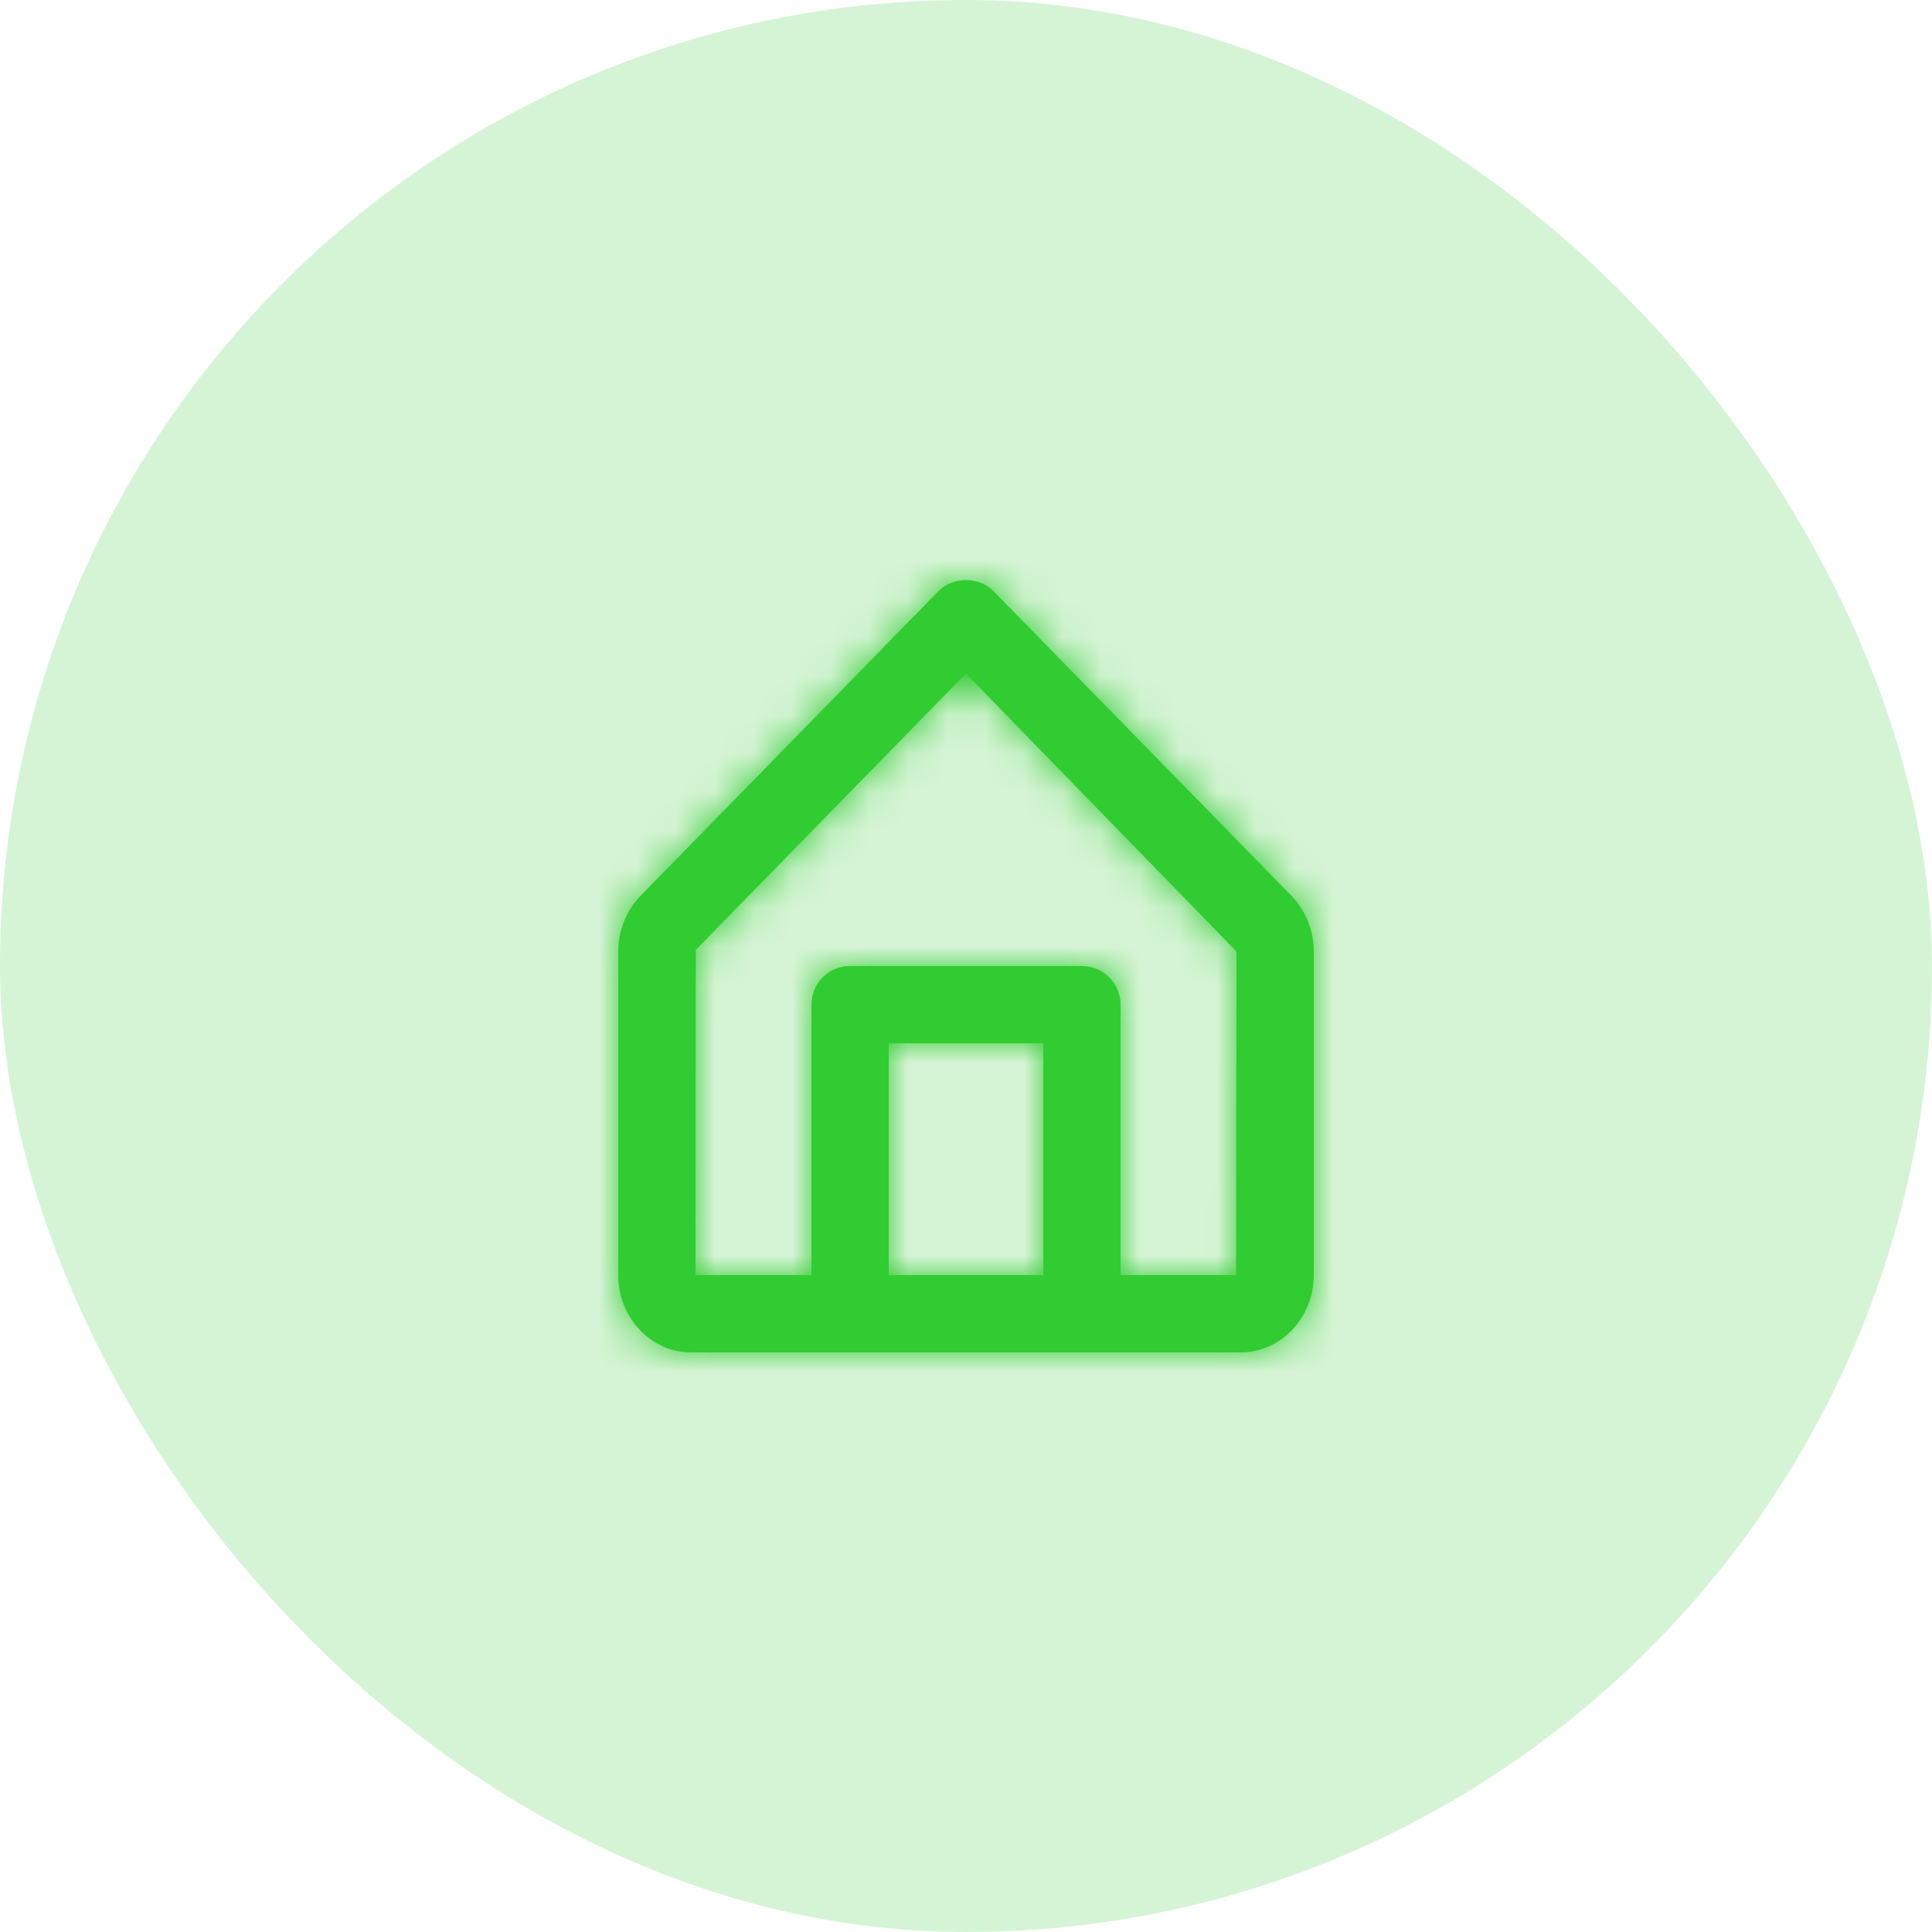 <svg width="50" height="50" viewBox="0 0 50 50" fill="none" xmlns="http://www.w3.org/2000/svg">
<rect width="50" height="50" rx="25" fill="#31CC31" fill-opacity="0.2"/>
<path fill-rule="evenodd" clip-rule="evenodd" d="M31.99 33H29V26C29 25.447 28.552 25 28 25H22C21.447 25 21 25.447 21 26V33H18L18.006 24.583L24.998 17.432L32 24.624L31.99 33ZM23 33H27V27H23V33ZM33.424 23.185L25.715 15.301C25.338 14.916 24.662 14.916 24.285 15.301L16.575 23.186C16.21 23.561 16 24.085 16 24.624V33C16 34.103 16.847 35 17.888 35H22H28H32.111C33.152 35 34 34.103 34 33V24.624C34 24.085 33.79 23.561 33.424 23.185Z" fill="#31CC31"/>
<mask id="mask0_187_644" style="mask-type:luminance" maskUnits="userSpaceOnUse" x="16" y="15" width="19" height="20">
<path fill-rule="evenodd" clip-rule="evenodd" d="M31.99 33H29V26C29 25.447 28.552 25 28 25H22C21.447 25 21 25.447 21 26V33H18L18.006 24.583L24.998 17.432L32 24.624L31.99 33ZM23 33H27V27H23V33ZM33.424 23.185L25.715 15.301C25.338 14.916 24.662 14.916 24.285 15.301L16.575 23.186C16.21 23.561 16 24.085 16 24.624V33C16 34.103 16.847 35 17.888 35H22H28H32.111C33.152 35 34 34.103 34 33V24.624C34 24.085 33.79 23.561 33.424 23.185Z" fill="white"/>
</mask>
<g mask="url(#mask0_187_644)">
<rect x="13" y="13" width="24" height="24" fill="#31CC31"/>
</g>
</svg>
